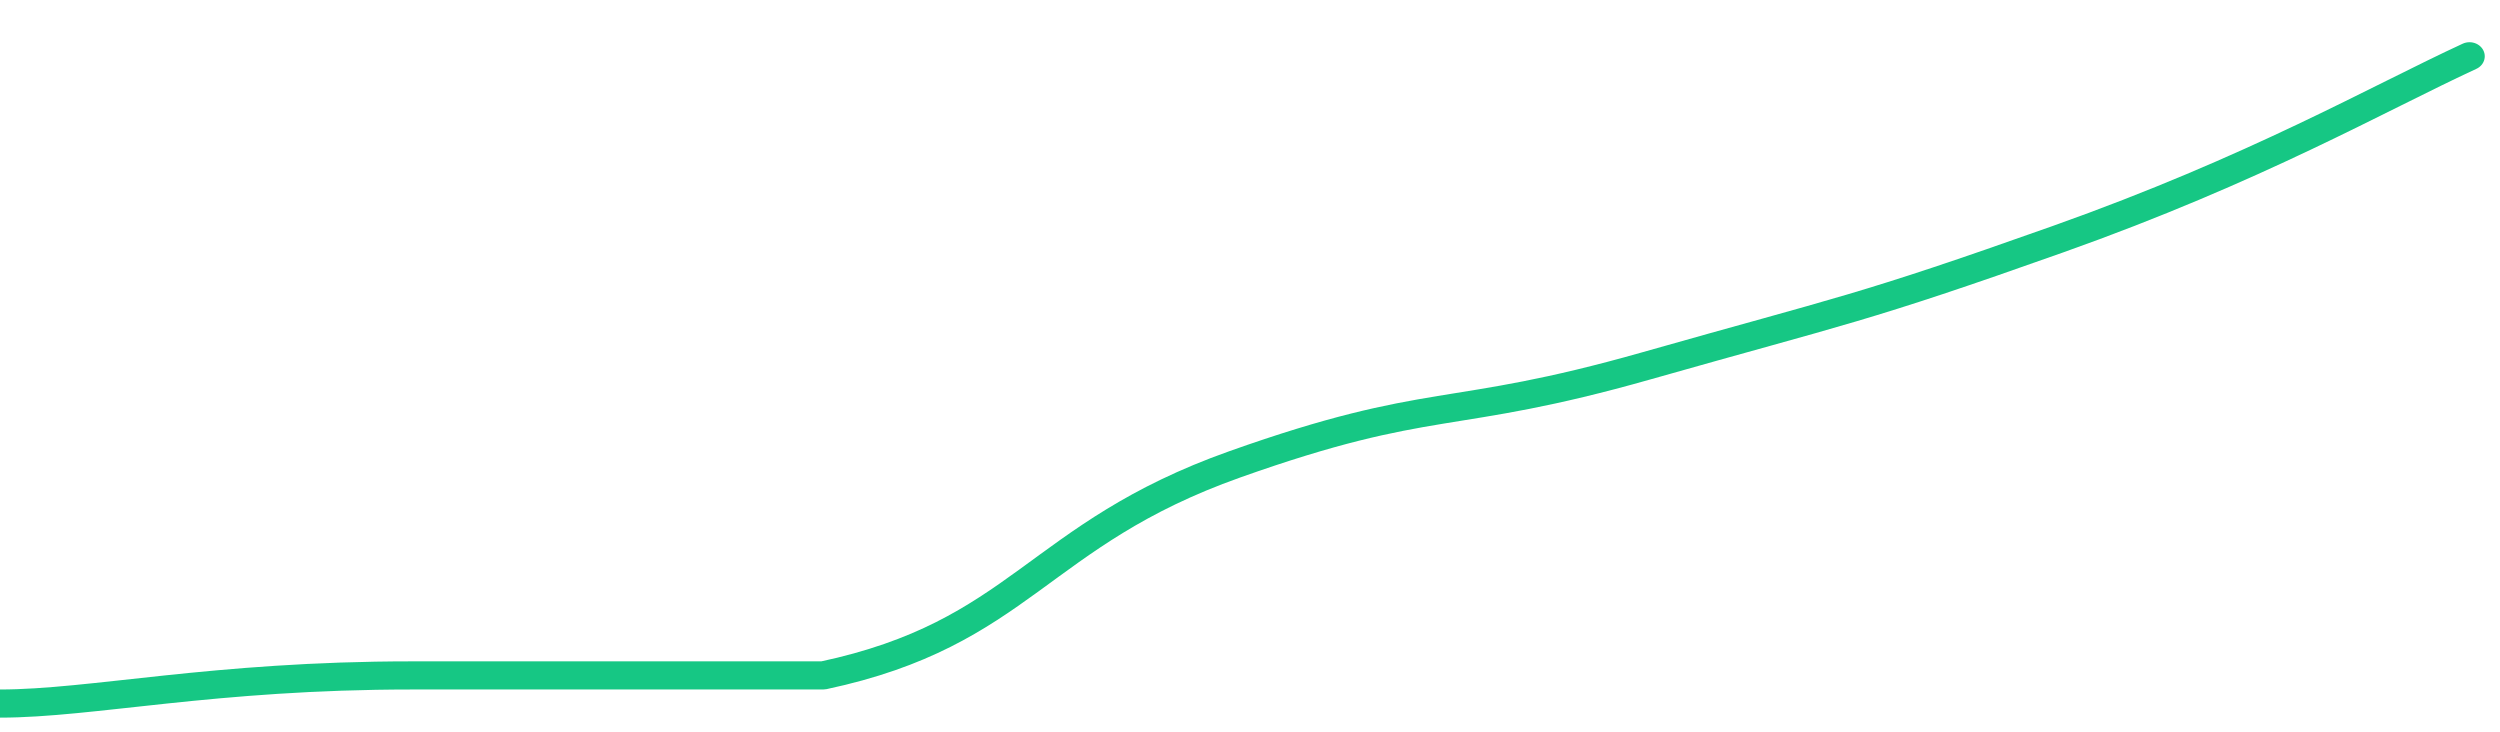 <svg height="48px" width="164px" viewBox="0 0 164 52" preserveAspectRatio="none" xmlns="http://www.w3.org/2000/svg"><path d="M 0 50 C 6 50 14 48 27 48 C 40 48 41 48 54 48 C 67 45 68 38 81 33 C 94 28 95 30 108 26 C 121 22 122 22 135 17 C 148 12 156 7 162 4" stroke-width="2" stroke="#16C784" fill="transparent" vector-effect="non-scaling-stroke" stroke-linejoin="round" stroke-linecap="round"/></svg>